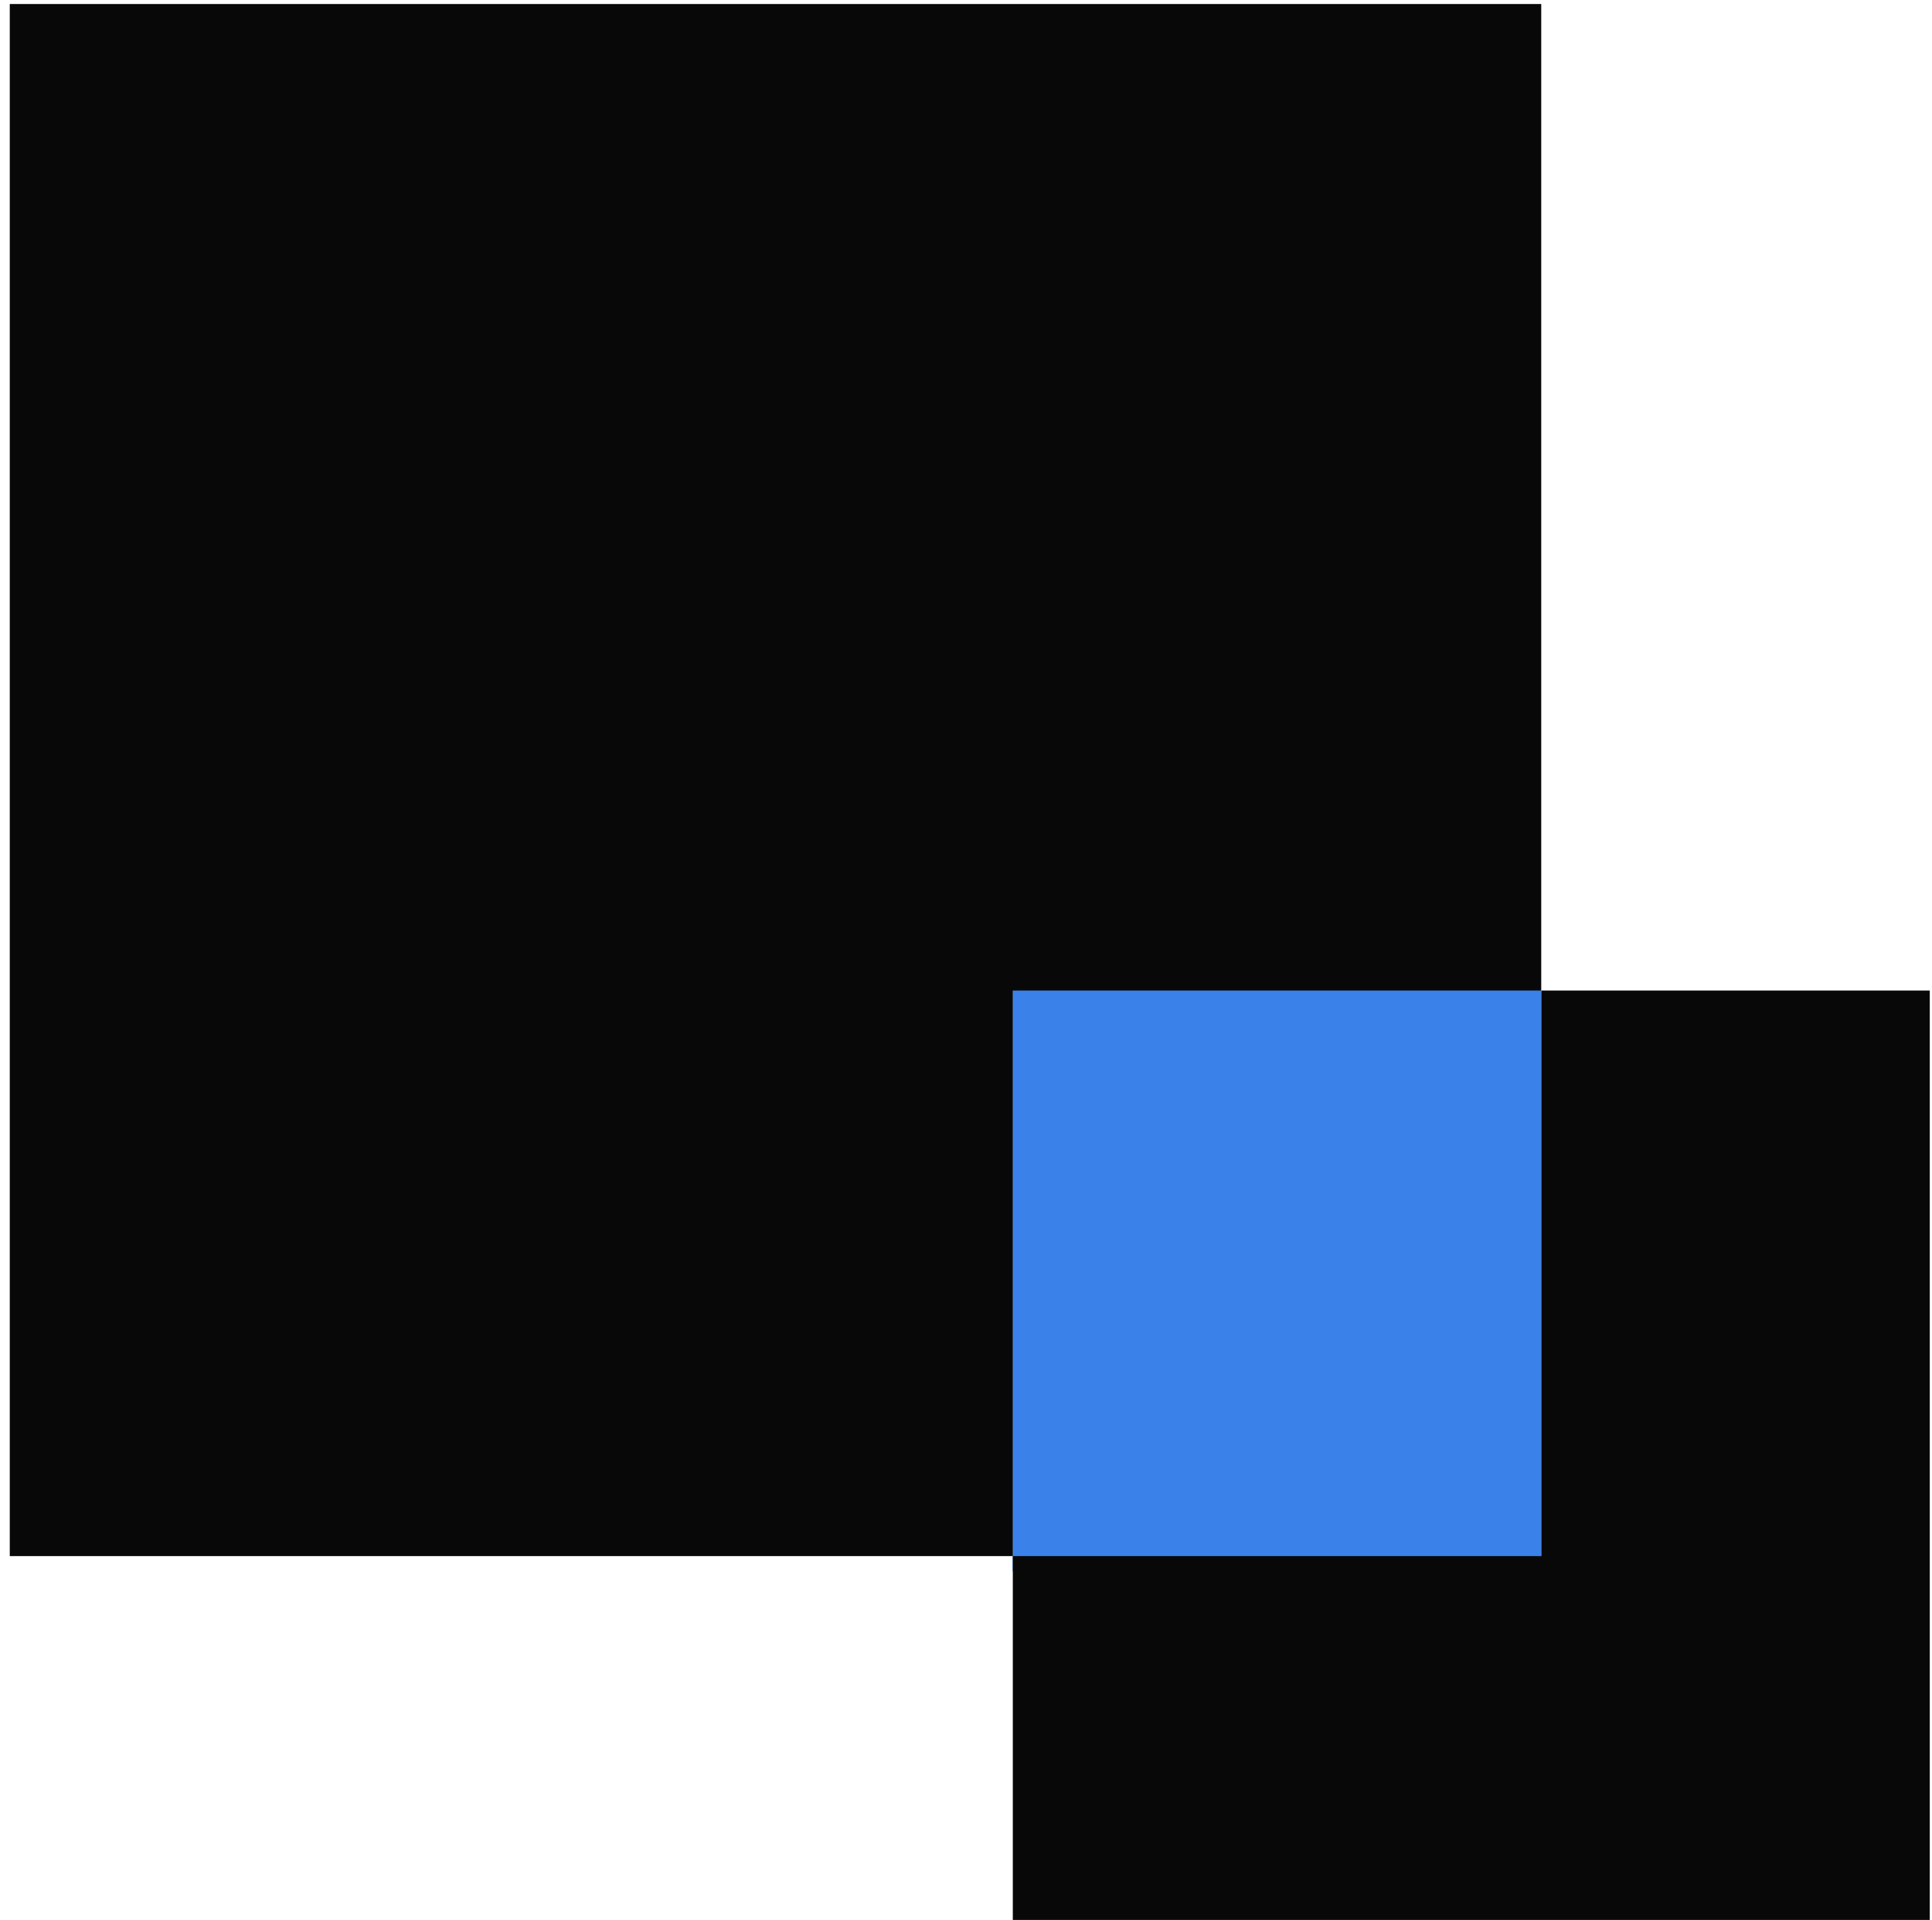 <svg width="161" height="160" fill="none" xmlns="http://www.w3.org/2000/svg"><path d="M128.414 79.456H84.387v51.458h44.027V79.456z" fill="#3B81EA"/><path fill-rule="evenodd" clip-rule="evenodd" d="M128.436 82.53V.335H.814V129.65h83.588V82.529h44.034z" fill="#080808"/><path fill-rule="evenodd" clip-rule="evenodd" d="M128.436 82.53v47.121H84.401v30.313h76.413V82.529h-32.378z" fill="#080808"/></svg>